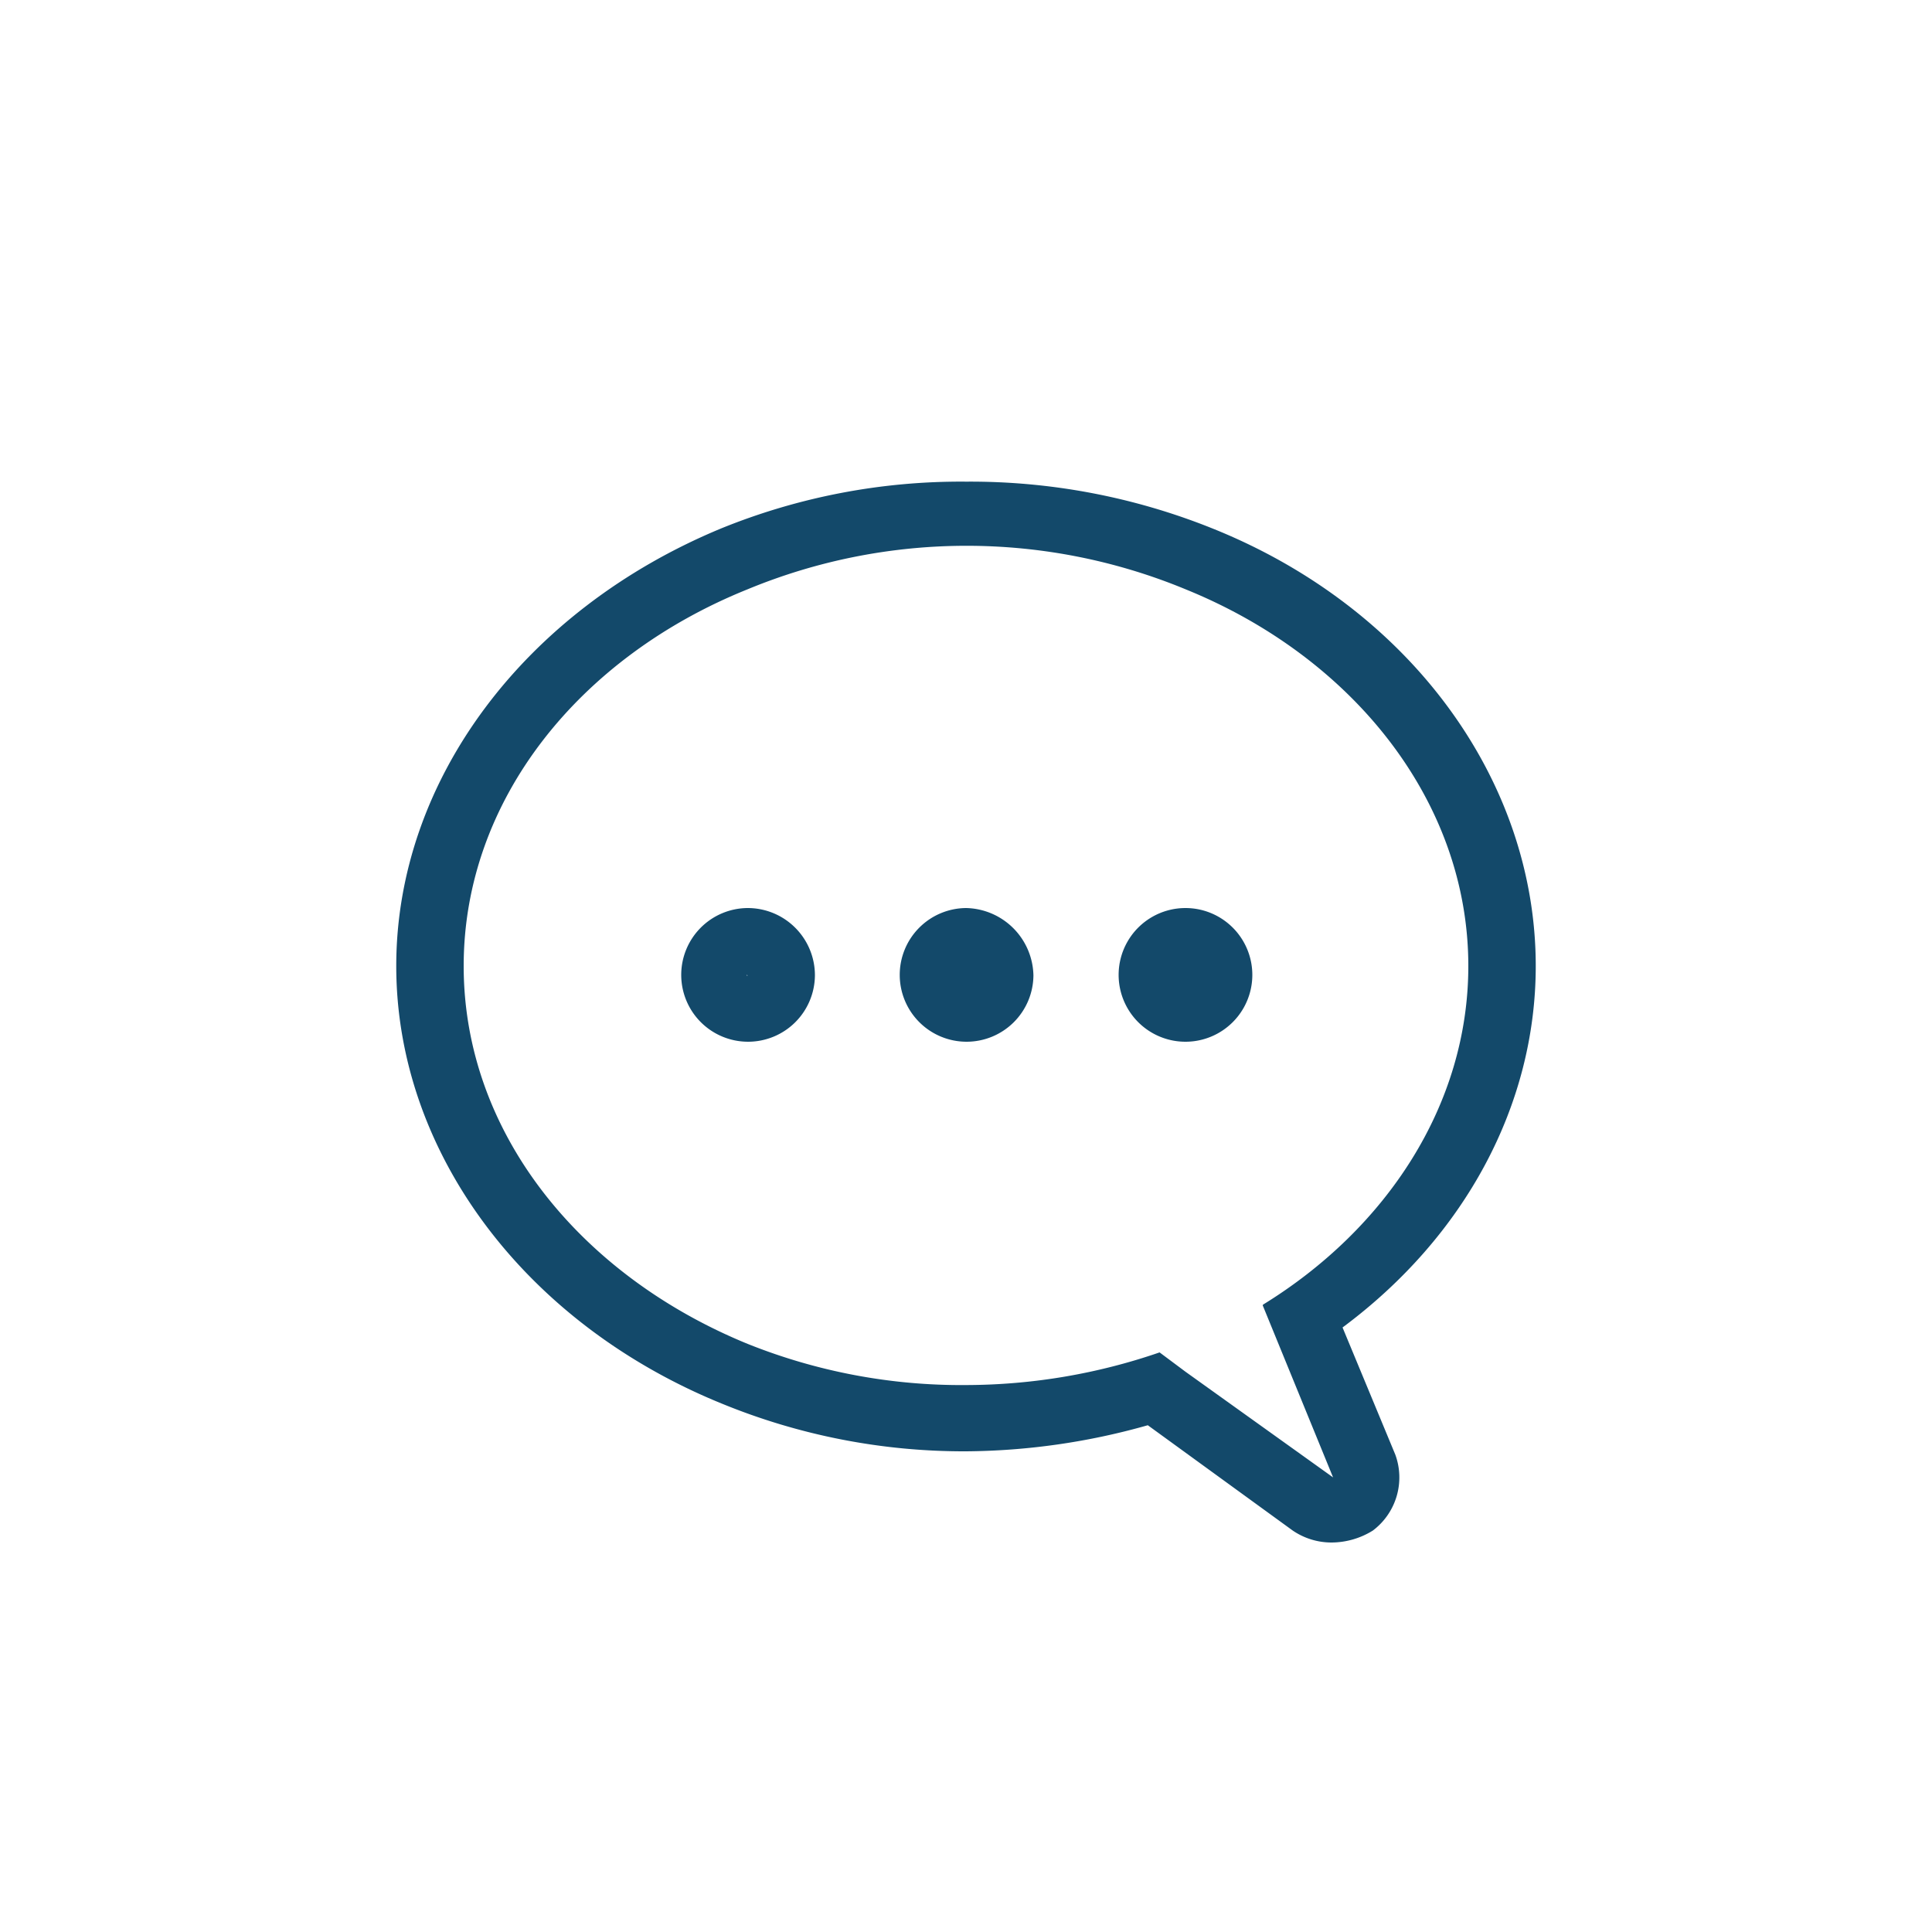 <svg id="Layer_1" data-name="Layer 1" xmlns="http://www.w3.org/2000/svg" viewBox="0 0 100 100"><defs><style>.cls-1{fill:#13496a;fill-rule:evenodd;}</style></defs><path class="cls-1" d="M38.64,50.45h0l.06.06A.06.06,0,0,1,38.64,50.45ZM38.7,47h0a3.46,3.46,0,1,0,3.48,3.49A3.48,3.48,0,0,0,38.7,47ZM50,50.45h0v0ZM50,47h0a3.46,3.46,0,1,0,3.49,3.49A3.56,3.56,0,0,0,50,47ZM61.3,50.45h0l.06.06ZM61.36,47h0a3.46,3.46,0,1,0,0,6.92,3.46,3.46,0,1,0,0-6.92Zm4,20.57h0L69,76.47,61.36,71l-1.34-1a30.89,30.89,0,0,1-10,1.69A29.71,29.71,0,0,1,38.7,69.56C30,66,24,58.6,24,50s6-16,14.7-19.5a29.65,29.65,0,0,1,22.66,0C70,34,76,41.46,76,50,76,57.19,71.76,63.6,65.37,67.53ZM79.49,50h0c0-9.61-6.51-18.55-16.74-22.65A33.58,33.58,0,0,0,50,24.93a32.93,32.93,0,0,0-12.67,2.42C27.14,31.57,20.51,40.39,20.51,50s6.63,18.49,16.85,22.65A33,33,0,0,0,50,75.12a35.25,35.25,0,0,0,9.41-1.35l7.5,5.45a3.56,3.56,0,0,0,2,.62,4.07,4.07,0,0,0,2.15-.62,3.44,3.44,0,0,0,1.16-3.93l-2.73-6.58C75.83,64,79.49,57.19,79.49,50Z"/></svg>